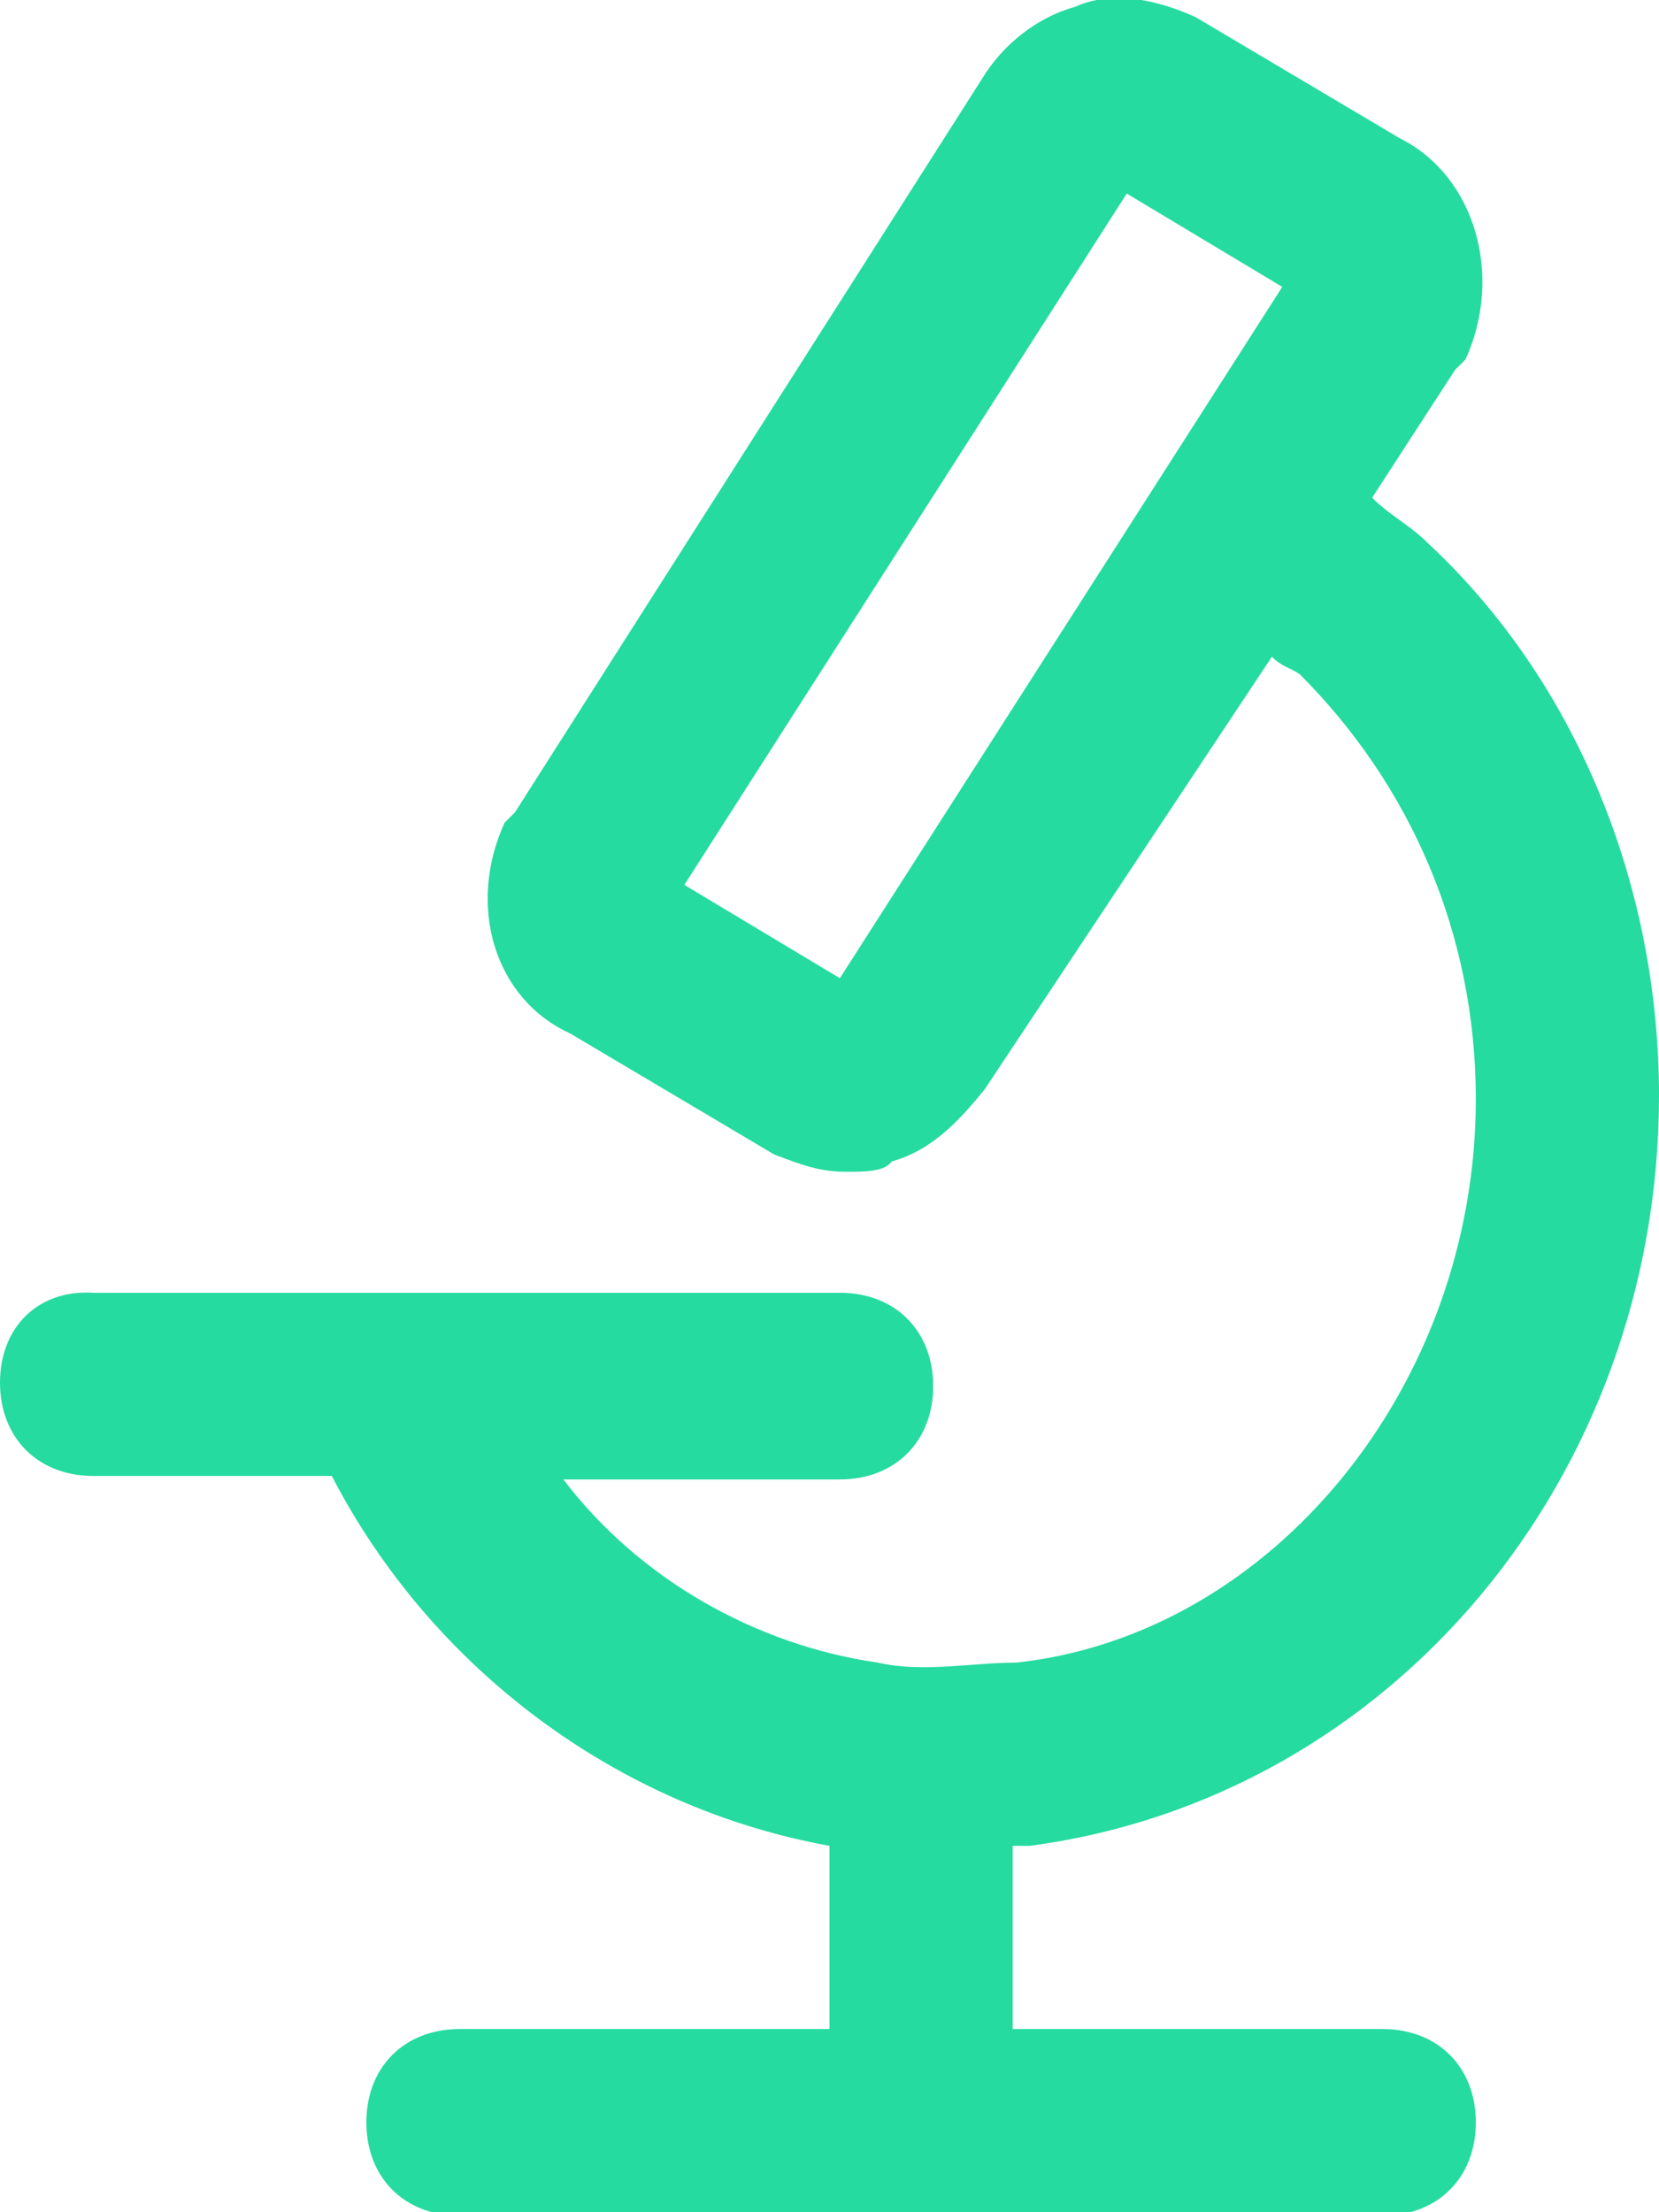 <svg width="48" height="64" viewBox="0 0 48 64" fill="none" xmlns="http://www.w3.org/2000/svg">
<path d="M40 58.7H29.3V53.4C29.6 53.4 29.6 53.4 29.8 53.4C40.3 52 48 42.7 48 31.7C48 25.6 45.6 19.7 41.3 15.7C40.8 15.2 40.2 14.9 39.7 14.4L42.1 10.7L42.4 10.4C43.5 8 42.7 5.1 40.5 4L34.6 0.5C33.5 1.18017e-05 32.2 -0.3 31.1 0.2C30 0.5 29 1.3 28.4 2.3L14.9 23.5L14.6 23.8C13.5 26.2 14.3 28.9 16.5 29.9L22.4 33.4C23.2 33.7 23.7 33.9 24.5 33.9C25 33.9 25.6 33.9 25.8 33.6C26.9 33.3 27.7 32.5 28.5 31.5L36.8 19C37.1 19.3 37.3 19.3 37.6 19.5C40.8 22.7 42.7 27 42.7 31.8C42.7 40.1 36.8 47.3 29.4 48.1C28.1 48.1 26.7 48.4 25.4 48.1C21.9 47.6 18.5 45.7 16.3 42.8H24.3C25.9 42.8 27 41.7 27 40.1C27 38.5 25.9 37.4 24.3 37.4H2.7C1.1 37.3 0 38.4 0 40C0 41.6 1.1 42.7 2.7 42.7H9.6C12.5 48.3 17.9 52.3 24 53.4V58.7H13.3C11.7 58.7 10.6 59.8 10.6 61.4C10.6 63 11.7 64.1 13.3 64.1H40C41.6 64.1 42.7 63 42.7 61.4C42.7 59.8 41.6 58.7 40 58.7ZM24.3 28.3L19.8 25.6L32.6 5.6L37.1 8.3L24.3 28.3Z" fill="#25DBA0"/>
</svg>
